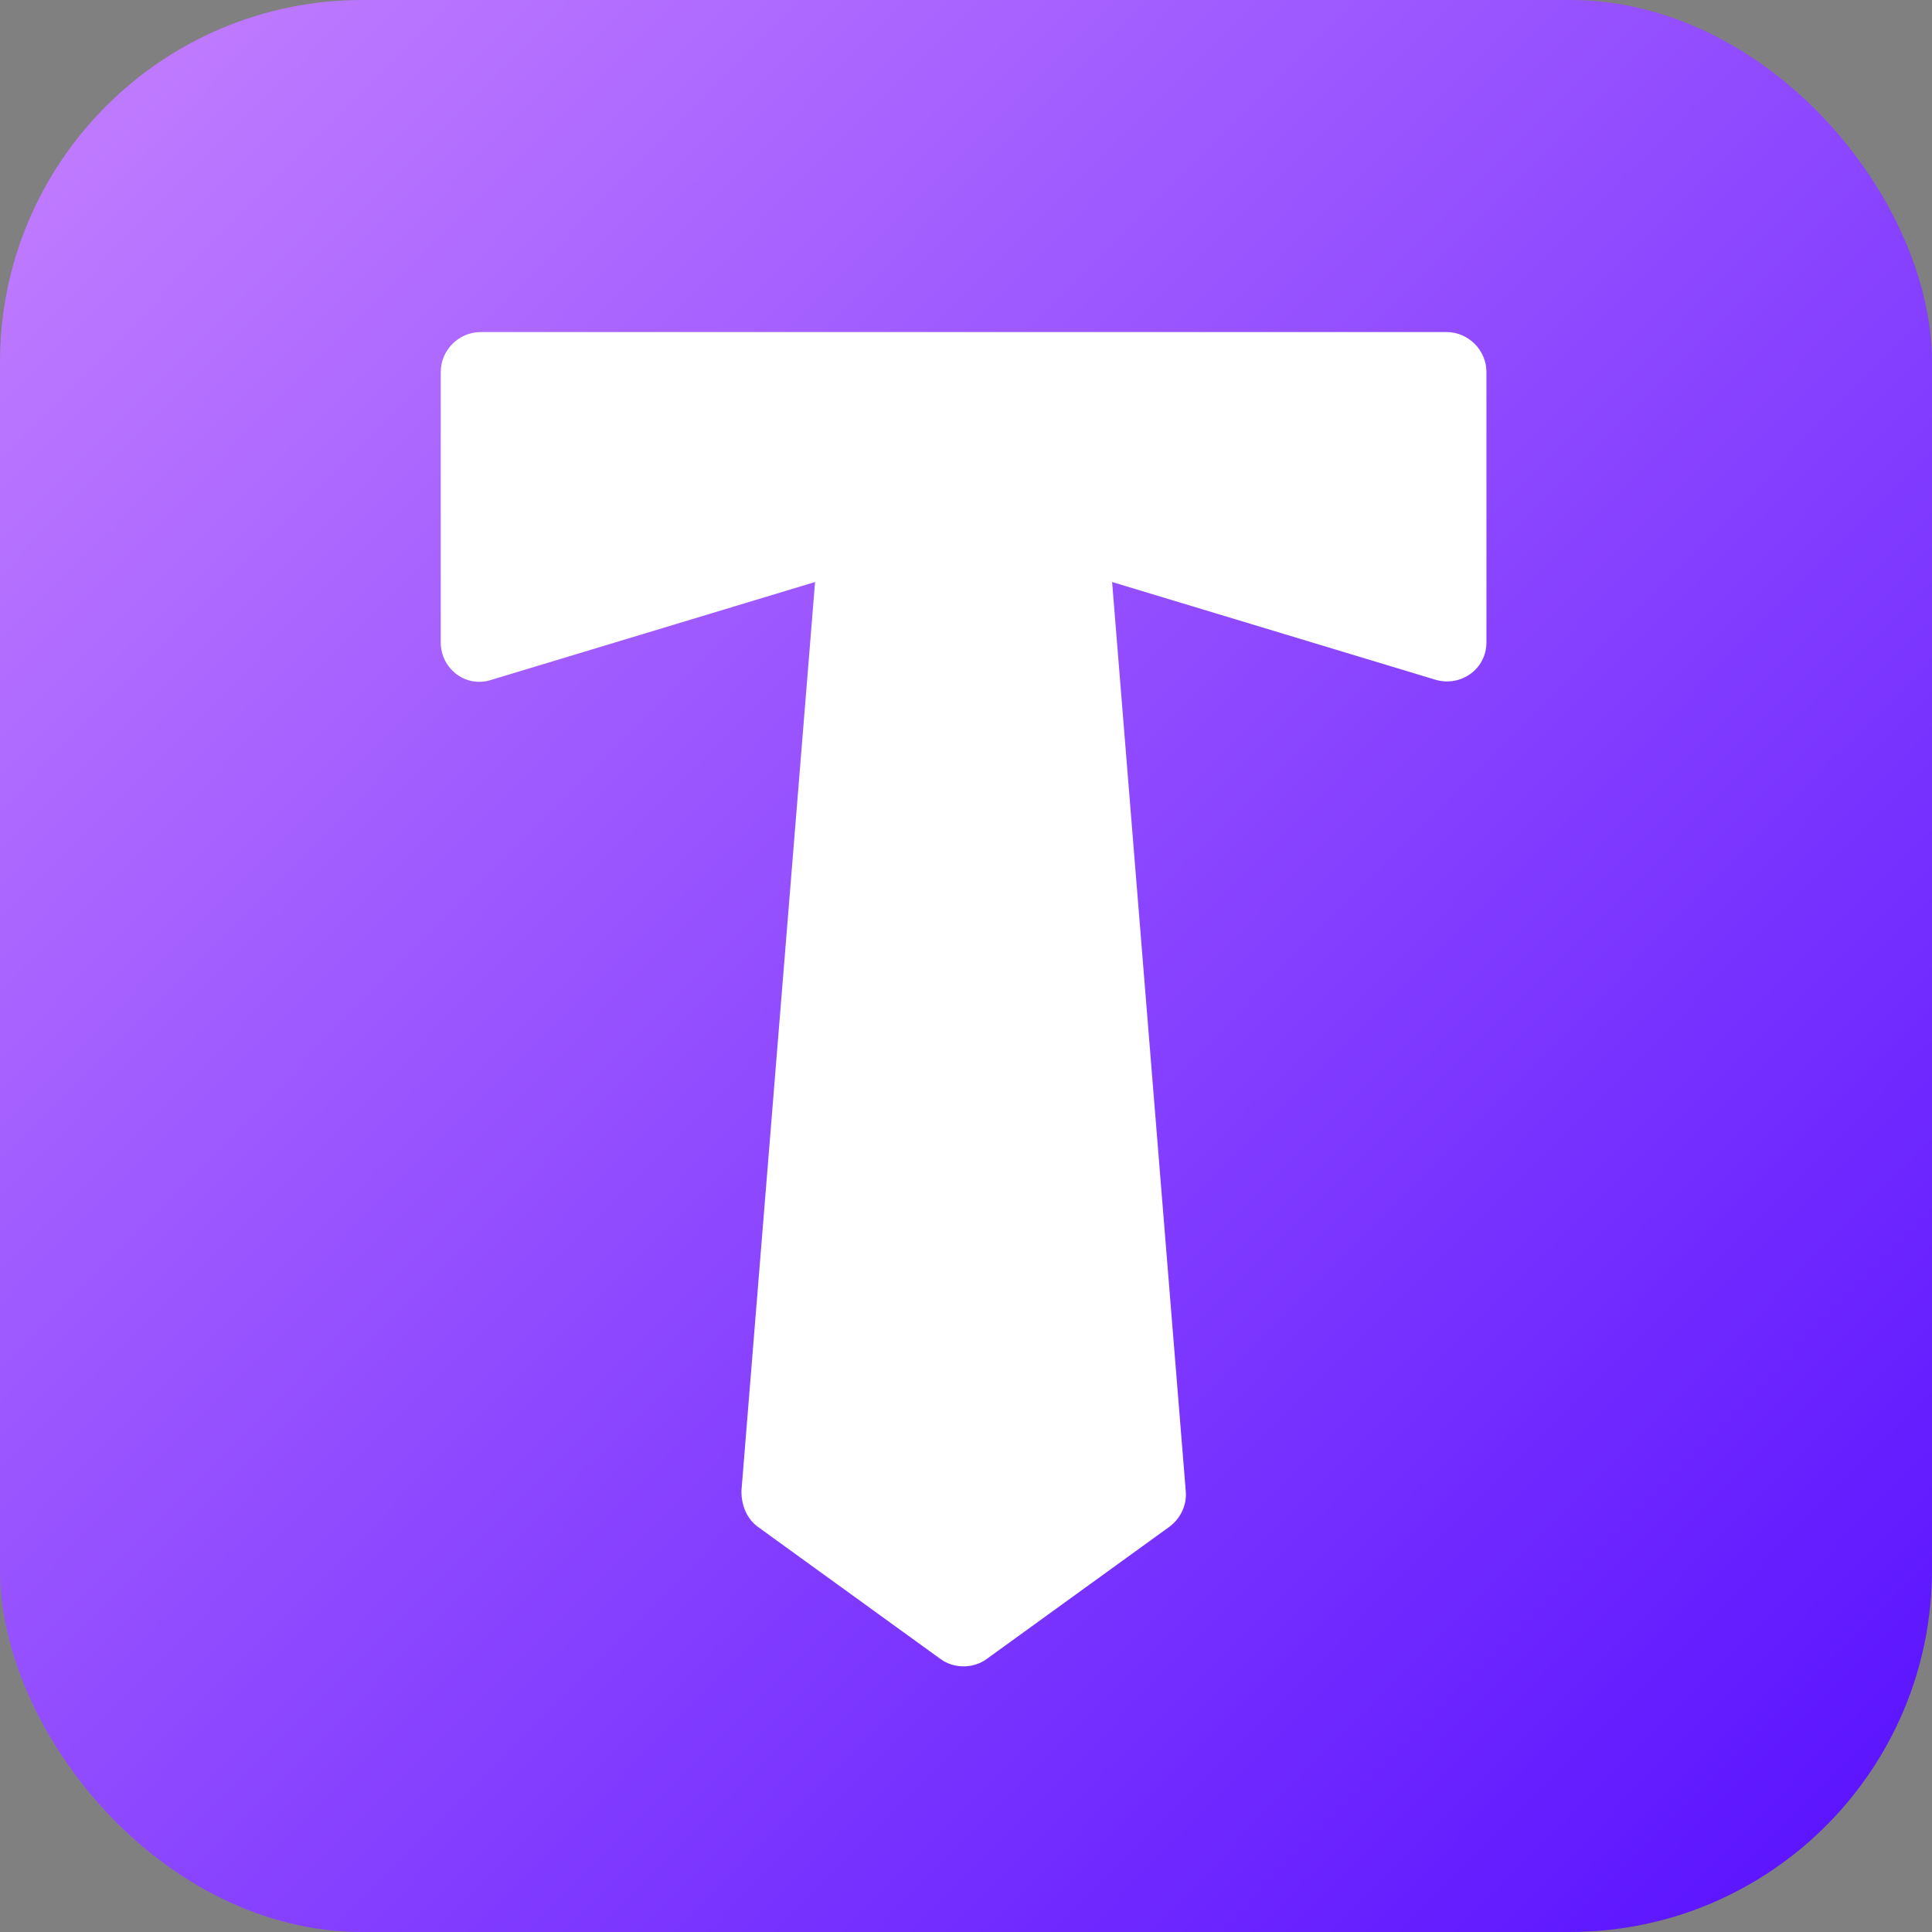 <?xml version="1.0" encoding="UTF-8"?>
<svg id="Layer_1" data-name="Layer 1" xmlns="http://www.w3.org/2000/svg" xmlns:xlink="http://www.w3.org/1999/xlink" viewBox="0 0 16 16">
  <rect x="0" y="0" width="16" height="16" fill="#808080" stroke="none"/>
  <defs>
    <style>
      .cls-1 {
        fill: url(#linear-gradient);
      }

      .cls-2 {
        fill: #fff;
      }
    </style>
    <linearGradient id="linear-gradient" x1="-2.01" y1="-1.9" x2="18.26" y2="18.14" gradientUnits="userSpaceOnUse">
      <stop offset="0" stop-color="#d28eff"/>
      <stop offset="1" stop-color="#4700ff"/>
    </linearGradient>
  </defs>
  <rect class="cls-1" width="16" height="16" rx="3" ry="3"/>
  <path class="cls-2" d="M12.02,2.75H3.98c-.18,0-.33.15-.33.33v2.24c0,.22.21.38.42.31l2.68-.81-.61,7.53c0,.11.04.22.13.29l1.52,1.1c.11.08.27.08.38,0l1.52-1.1c.09-.07.14-.18.13-.29l-.61-7.53,2.68.81c.21.06.42-.09.42-.31v-2.24c0-.18-.15-.33-.33-.33Z"/>
</svg>
